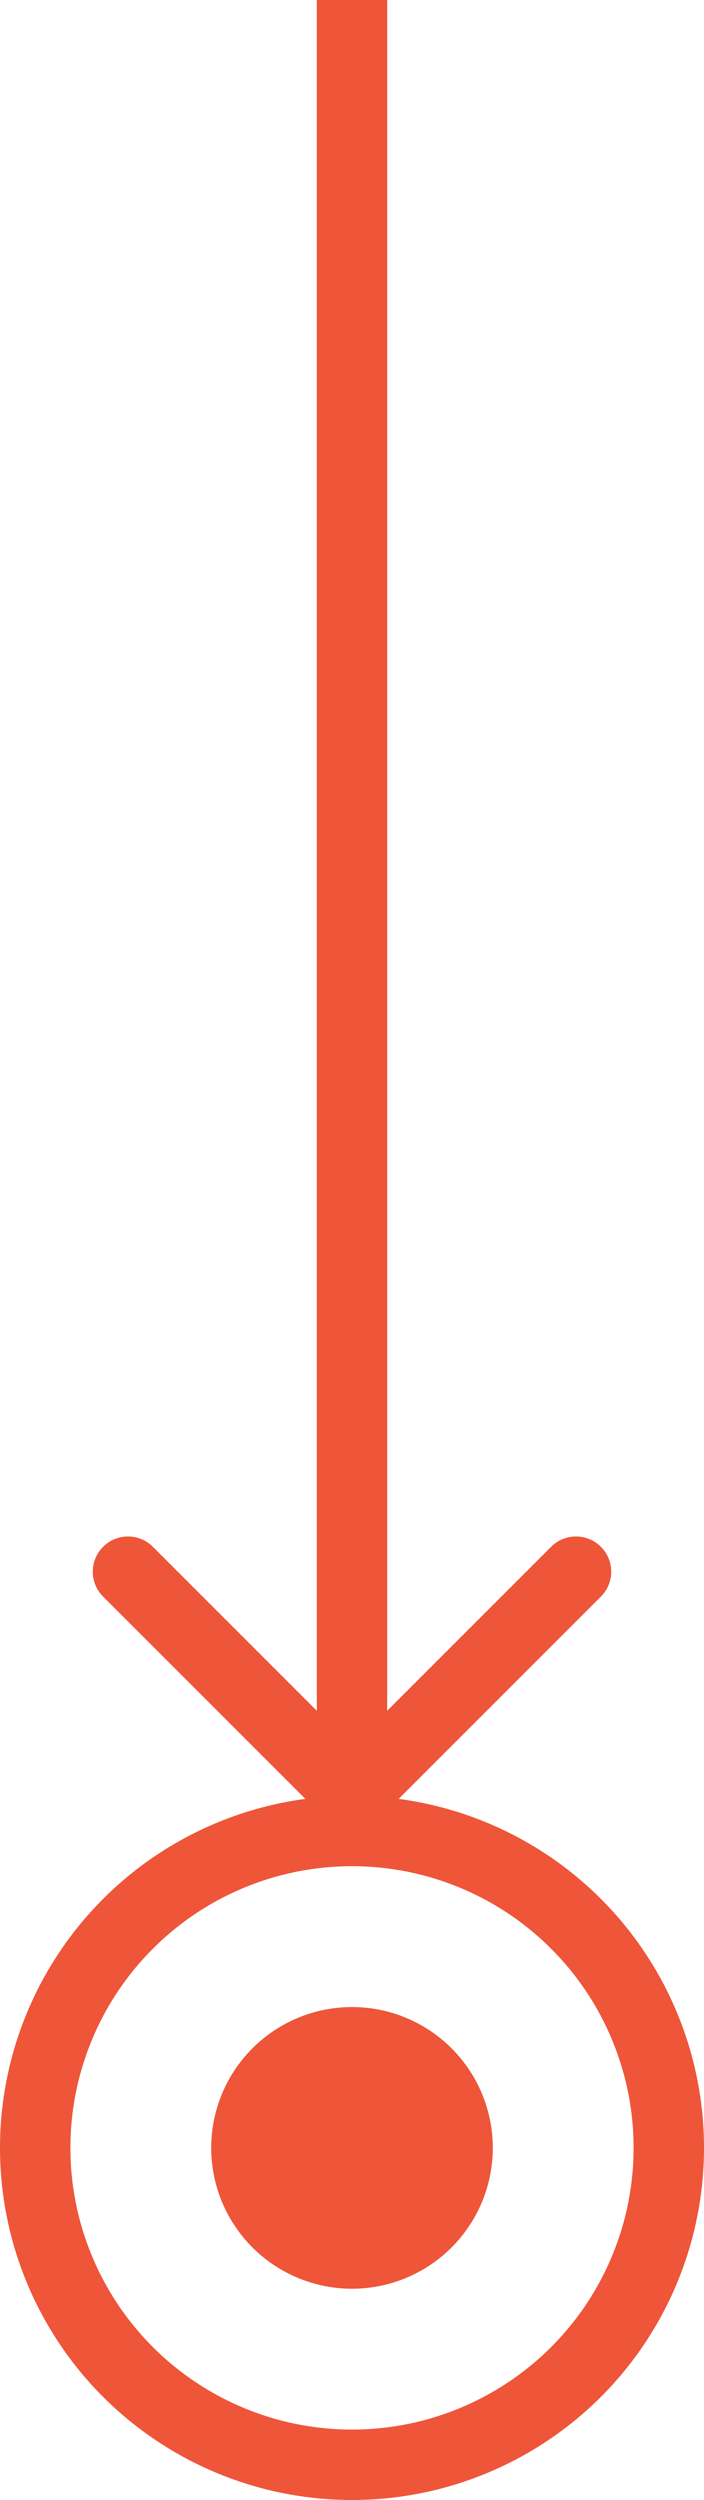 <?xml version="1.0" encoding="UTF-8"?> <svg xmlns="http://www.w3.org/2000/svg" width="20" height="71" viewBox="0 0 20 71" fill="none"> <path d="M9.293 51.707C9.683 52.098 10.317 52.098 10.707 51.707L17.071 45.343C17.462 44.953 17.462 44.319 17.071 43.929C16.68 43.538 16.047 43.538 15.657 43.929L10 49.586L4.343 43.929C3.953 43.538 3.319 43.538 2.929 43.929C2.538 44.319 2.538 44.953 2.929 45.343L9.293 51.707ZM9 4.37114e-08L9 51L11 51L11 -4.37114e-08L9 4.37114e-08Z" fill="#EF5539"></path> <circle cx="10" cy="61" r="9" stroke="#EF5539" stroke-width="2"></circle> <circle cx="10" cy="61" r="4" fill="#EF5539"></circle> </svg> 
